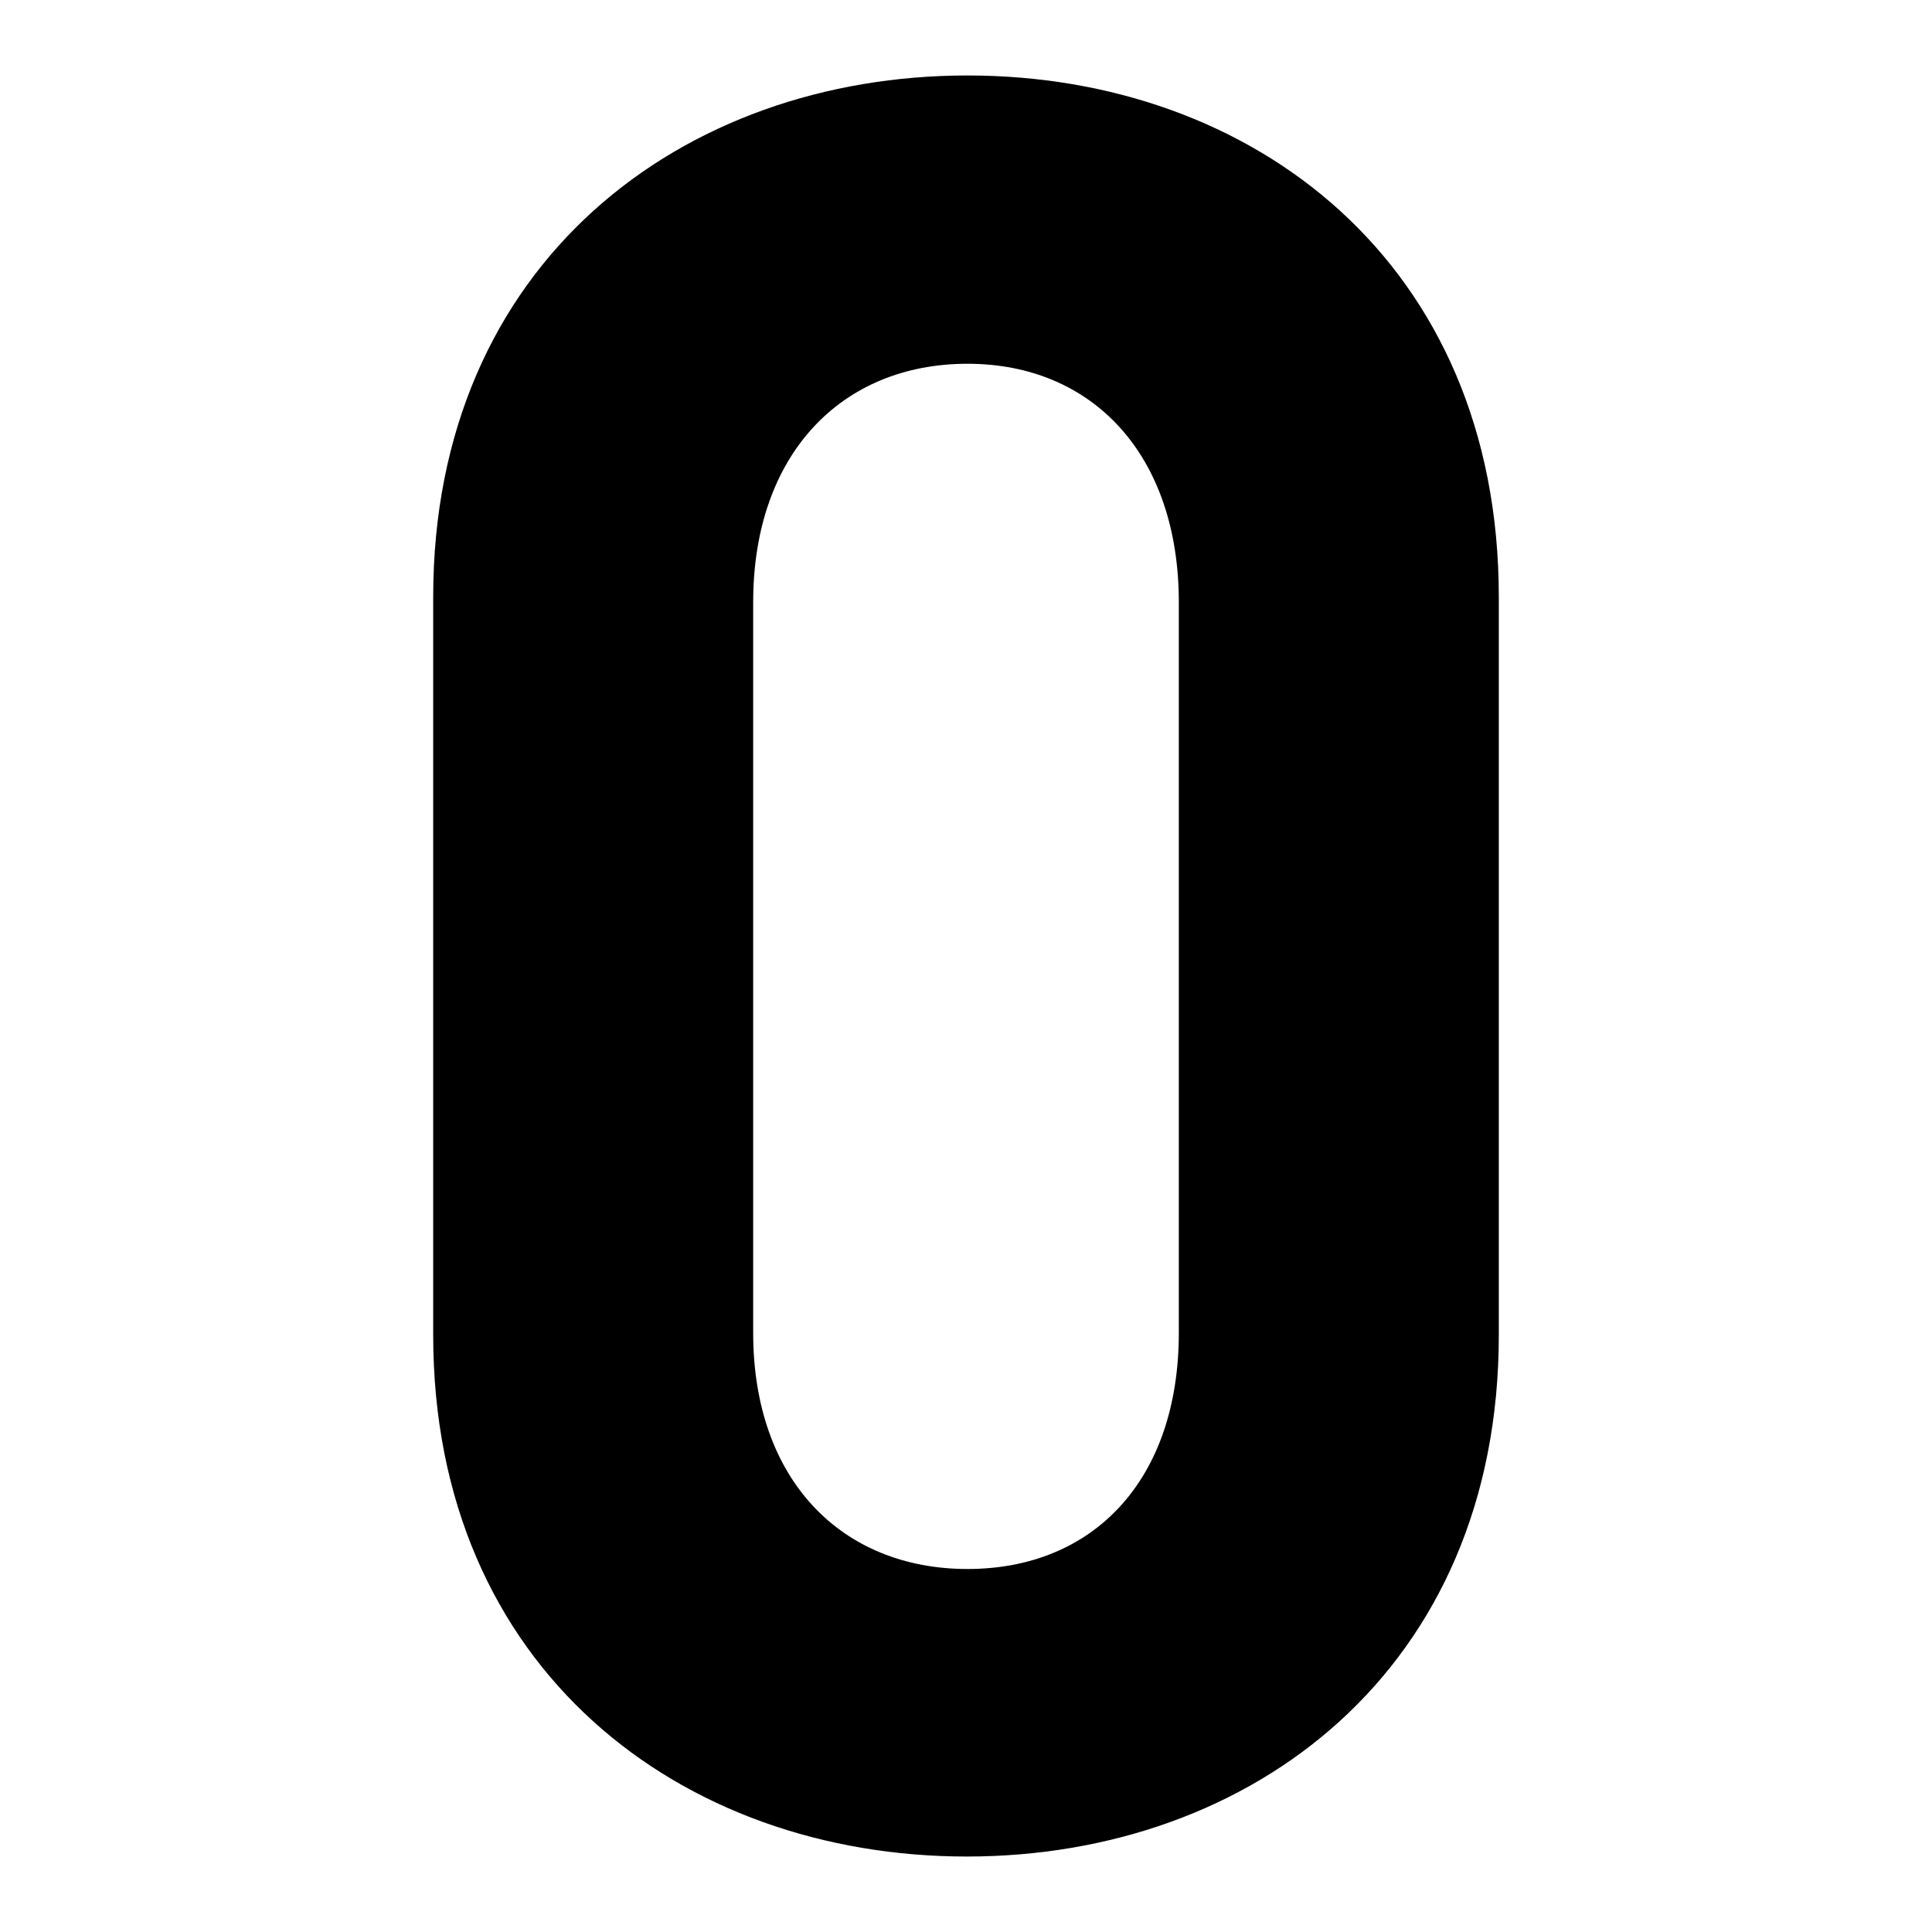 <?xml version="1.0" encoding="utf-8"?>
<!-- Svg Vector Icons : http://www.onlinewebfonts.com/icon -->
<!DOCTYPE svg PUBLIC "-//W3C//DTD SVG 1.1//EN" "http://www.w3.org/Graphics/SVG/1.1/DTD/svg11.dtd">
<svg version="1.1" xmlns="http://www.w3.org/2000/svg" xmlns:xlink="http://www.w3.org/1999/xlink" x="0px" y="0px" viewBox="0 0 256 256" enable-background="new 0 0 256 256" xml:space="preserve">
<g> <path fill="#000000" d="M198.6,176.9V79.1c0-44.3-32.6-69.1-70.4-69.1S57.4,34.8,57.4,79.1v97.8c0,44.3,32.9,69.1,70.7,69.1 S198.6,221.2,198.6,176.9z M156.2,176.6c0,19.6-11.4,31.3-28,31.3c-16.6,0-28.4-11.7-28.4-31.3V79.8c0-19.6,11.7-31.6,28.4-31.6 c16.6,0,28,12.1,28,31.6V176.6z"/></g>
</svg>